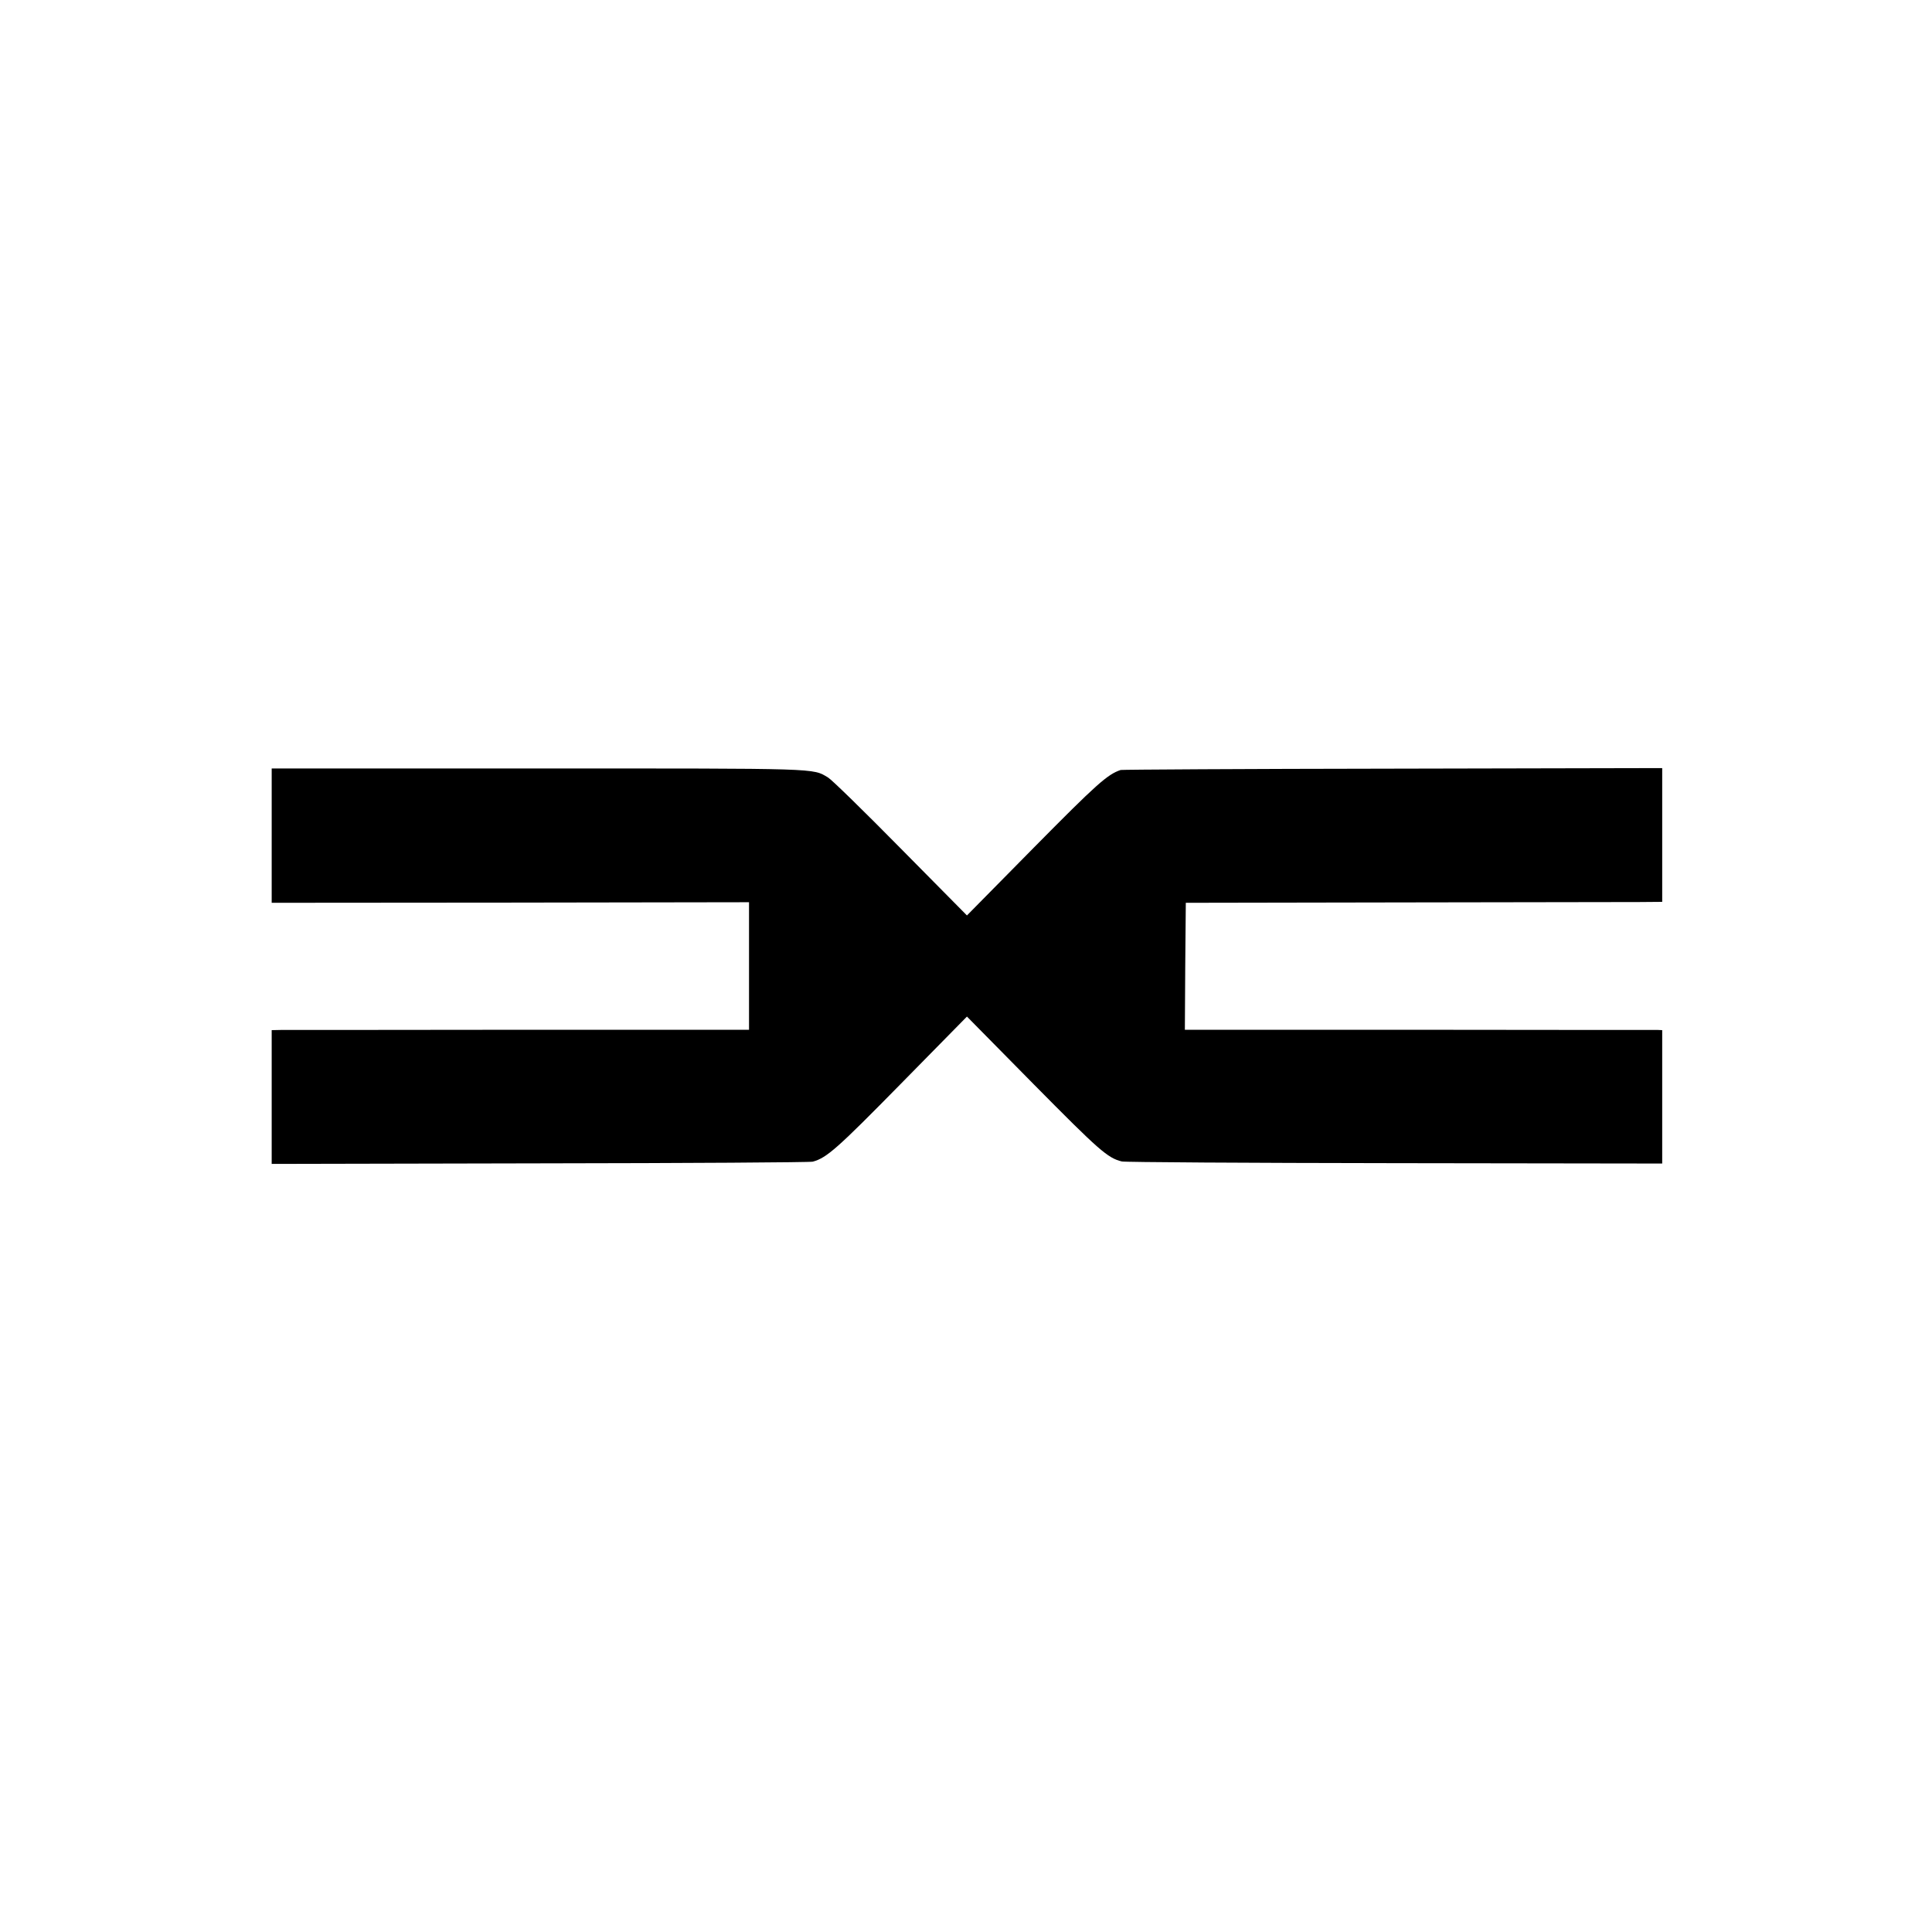 <?xml version="1.0" standalone="no"?>
<!DOCTYPE svg PUBLIC "-//W3C//DTD SVG 20010904//EN"
 "http://www.w3.org/TR/2001/REC-SVG-20010904/DTD/svg10.dtd">
<svg version="1.0" xmlns="http://www.w3.org/2000/svg"
 width="1024pt" height="1024pt" viewBox="0 0 1024 1024"
 preserveAspectRatio="xMidYMid meet">
<g transform="translate(0,1024) scale(0.1,-0.1)"
fill="#000000" stroke="none">
<path d="M1440 5811 l0 -356 1265 1 1265 2 0 -338 0 -338 -1217 0 c-670 -1
-1239 -1 -1265 -1 l-48 -1 0 -354 0 -355 1423 3 c782 1 1432 5 1445 9 74 20
131 71 467 413 l350 356 355 -360 c345 -349 391 -390 466 -408 16 -4 667 -8
1447 -9 l1417 -2 0 353 0 354 -22 1 c-13 0 -582 0 -1266 1 l-1242 0 2 337 3
336 1140 2 c627 1 1195 2 1263 2 l122 1 0 355 0 354 -1427 -3 c-786 -1 -1435
-5 -1443 -7 -70 -23 -127 -74 -460 -411 l-355 -360 -351 355 c-192 195 -366
365 -385 376 -84 50 -31 48 -1537 48 l-1412 0 0 -356z"/>
</g>
</svg>
